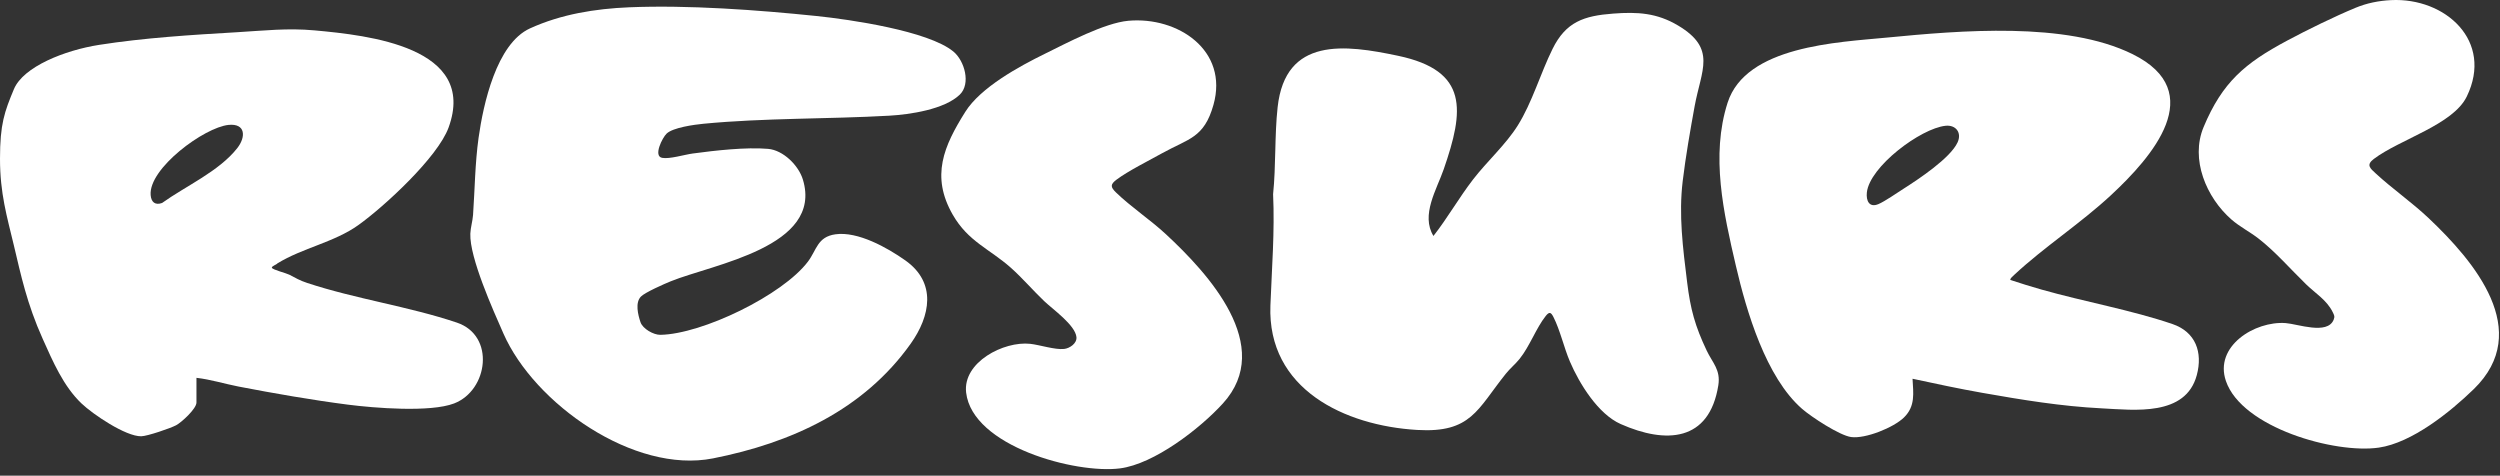 <?xml version="1.0" encoding="UTF-8"?> <svg xmlns="http://www.w3.org/2000/svg" width="226" height="43" viewBox="0 0 226 43" fill="none"><rect x="0" y="0" width="226" height="43" fill="#333333" stroke="none"/><g clip-path="url(#clip0_975_374)"><path d="M1.257 8.062C2.105 6.025 5.868 4.539 8.963 4.056C13.057 3.415 17.327 3.153 21.457 2.911C23.886 2.769 25.982 2.522 28.434 2.746C33.288 3.189 43.206 4.246 40.551 11.532C39.573 14.213 34.768 18.647 32.399 20.345C30.219 21.906 27.353 22.41 25.072 23.814C25.003 23.923 24.51 24.075 24.58 24.213C24.669 24.391 25.877 24.691 26.152 24.832C26.754 25.141 27.065 25.345 27.763 25.576C32.12 27.02 36.984 27.708 41.302 29.164C44.79 30.339 44.132 35.282 41.057 36.469C38.906 37.299 33.825 36.885 31.45 36.58C28.25 36.169 24.734 35.556 21.56 34.943C20.289 34.697 19.041 34.301 17.76 34.156V36.388C17.76 36.951 16.41 38.185 15.919 38.444C15.393 38.721 13.315 39.431 12.766 39.439C11.361 39.459 8.394 37.452 7.367 36.471C5.728 34.906 4.781 32.681 3.864 30.64C2.421 27.429 1.885 24.832 1.257 22.199C0.628 19.565 0 17.487 0 14.345C0 11.204 0.408 10.1 1.257 8.062ZM20.664 11.291C18.472 11.51 13.42 15.229 13.619 17.639C13.671 18.271 14.025 18.577 14.653 18.348C16.8 16.807 19.809 15.489 21.456 13.381C22.241 12.377 22.208 11.138 20.664 11.291Z" fill="white"></path><path d="M56.873 0.66C62.22 0.439 68.472 0.899 73.815 1.448C76.814 1.757 83.927 2.79 86.188 4.661C87.196 5.495 87.783 7.566 86.766 8.553C85.381 9.897 82.233 10.354 80.391 10.458C74.854 10.772 69.093 10.657 63.587 11.188C62.775 11.267 60.83 11.529 60.259 12.081C59.882 12.444 59.035 14.11 59.854 14.269C60.516 14.398 61.89 13.976 62.624 13.877C64.633 13.606 67.438 13.286 69.434 13.457C70.809 13.575 72.194 14.956 72.582 16.235C74.427 22.331 64.439 23.883 60.625 25.433C60.051 25.666 58.32 26.428 57.942 26.808C57.4 27.353 57.675 28.46 57.901 29.127C58.103 29.722 59.08 30.277 59.691 30.268C63.463 30.212 70.754 26.682 73.042 23.644C73.831 22.597 73.887 21.408 75.529 21.18C77.548 20.9 80.204 22.383 81.838 23.538C84.691 25.555 84.104 28.566 82.331 31.064C78.073 37.06 71.509 40.044 64.456 41.438C57.325 42.847 48.308 36.509 45.51 30.153C44.577 28.035 42.437 23.279 42.518 21.127C42.538 20.581 42.725 19.981 42.764 19.425C42.925 17.101 42.941 14.77 43.263 12.457C43.684 9.442 44.878 3.952 47.905 2.569C50.714 1.287 53.801 0.787 56.873 0.66Z" fill="white"></path><path d="M145.841 1.228C148.042 1.063 149.786 1.167 151.696 2.306C155.216 4.405 153.793 6.307 153.19 9.629C152.791 11.822 152.386 14.14 152.119 16.35C151.744 19.441 152.136 22.426 152.516 25.511C152.816 27.959 153.233 29.476 154.286 31.695C154.81 32.798 155.558 33.431 155.337 34.827C154.524 39.948 150.597 40.144 146.51 38.334C144.47 37.431 142.781 34.694 141.923 32.693C141.381 31.427 141.035 29.841 140.433 28.664C140.22 28.245 140.071 28.138 139.735 28.562C138.869 29.653 138.282 31.312 137.369 32.445C136.999 32.905 136.505 33.311 136.119 33.794C133.538 37.017 132.992 39.154 128.117 38.867C121.56 38.482 114.555 35.174 114.845 27.619C114.973 24.27 115.243 20.922 115.088 17.555C115.354 14.967 115.215 12.268 115.498 9.686C116.197 3.312 121.593 4.03 126.391 5.044C132.796 6.397 132.349 9.994 130.518 15.287C129.874 17.147 128.427 19.437 129.583 21.331C130.866 19.693 131.892 17.875 133.162 16.227C134.433 14.579 136.113 13.085 137.206 11.342C138.508 9.266 139.253 6.64 140.351 4.421C141.559 1.974 143.181 1.427 145.843 1.228H145.841Z" fill="white"></path><path d="M181.742 25.31C182.678 25.619 183.616 25.911 184.566 26.181C188.374 27.261 192.703 28.035 196.39 29.293C198.484 30.007 199.147 31.845 198.589 33.916C197.577 37.668 192.956 37.064 189.985 36.914C186.328 36.729 182.816 36.149 179.208 35.514C177.09 35.141 174.994 34.692 172.894 34.239C172.962 35.558 173.162 36.711 172.126 37.733C171.191 38.654 168.626 39.687 167.339 39.508C166.292 39.363 163.745 37.69 162.907 36.96C159.635 34.106 157.884 28.158 156.924 24.03C155.812 19.248 154.636 14.085 156.175 9.286C157.822 4.151 166.112 3.829 170.58 3.397C177.153 2.762 186.76 1.917 192.786 4.895C199.712 8.318 194.528 14.21 190.835 17.642C188.091 20.192 184.799 22.322 182.109 24.826C182.023 24.907 181.663 25.203 181.742 25.31ZM175.879 11.37C173.629 11.607 169.009 15.063 168.763 17.406C168.685 18.149 168.982 18.8 169.809 18.451C170.378 18.212 171.497 17.434 172.075 17.066C173.432 16.201 176.314 14.297 176.967 12.867C177.367 11.988 176.802 11.273 175.879 11.37Z" fill="white"></path><path d="M216.145 0.011C221.054 -0.238 225.44 3.7 222.996 8.727C221.752 11.286 216.946 12.59 214.594 14.368C213.869 14.915 214.263 15.216 214.781 15.693C216.272 17.069 218.026 18.283 219.534 19.707C223.681 23.625 229.026 29.923 223.632 35.173C221.496 37.251 218.038 40.031 215.044 40.465C211.079 41.041 202.671 38.664 201.223 34.444C200.142 31.293 203.841 29.003 206.623 29.207C207.713 29.287 210.387 30.292 210.959 28.912C211.088 28.6 211.011 28.494 210.871 28.206C210.354 27.144 209.304 26.508 208.488 25.718C207.087 24.36 205.677 22.726 204.14 21.543C203.358 20.94 202.471 20.499 201.71 19.832C199.45 17.85 197.987 14.399 199.207 11.483C200.901 7.431 202.946 5.707 206.744 3.678C208.579 2.697 211.029 1.497 212.942 0.704C213.965 0.279 215.039 0.067 216.145 0.011Z" fill="white"></path><path d="M102.006 1.878C106.474 1.48 111.088 4.548 109.695 9.484C108.847 12.483 107.463 12.517 105.053 13.853C103.886 14.5 101.949 15.477 100.941 16.235C100.361 16.672 100.377 16.904 100.886 17.398C102.217 18.693 103.989 19.865 105.394 21.169C109.222 24.721 115.28 31.285 110.549 36.473C108.469 38.755 104.336 41.948 101.241 42.343C97.239 42.855 87.901 40.345 87.338 35.487C87.021 32.742 90.74 30.824 93.126 31.081C93.972 31.172 95.373 31.635 96.198 31.545C96.699 31.49 97.368 31.043 97.311 30.474C97.202 29.384 95.162 27.954 94.392 27.218C93.382 26.256 92.422 25.131 91.39 24.213C89.46 22.498 87.526 21.845 86.128 19.409C84.125 15.921 85.319 13.203 87.265 10.107C88.649 7.903 92.127 6.005 94.445 4.868C96.473 3.873 99.847 2.07 102.007 1.878L102.006 1.878Z" fill="white"></path></g><defs><clipPath id="clip0_975_374"><rect width="226" height="43" fill="white"></rect></clipPath></defs></svg> 
